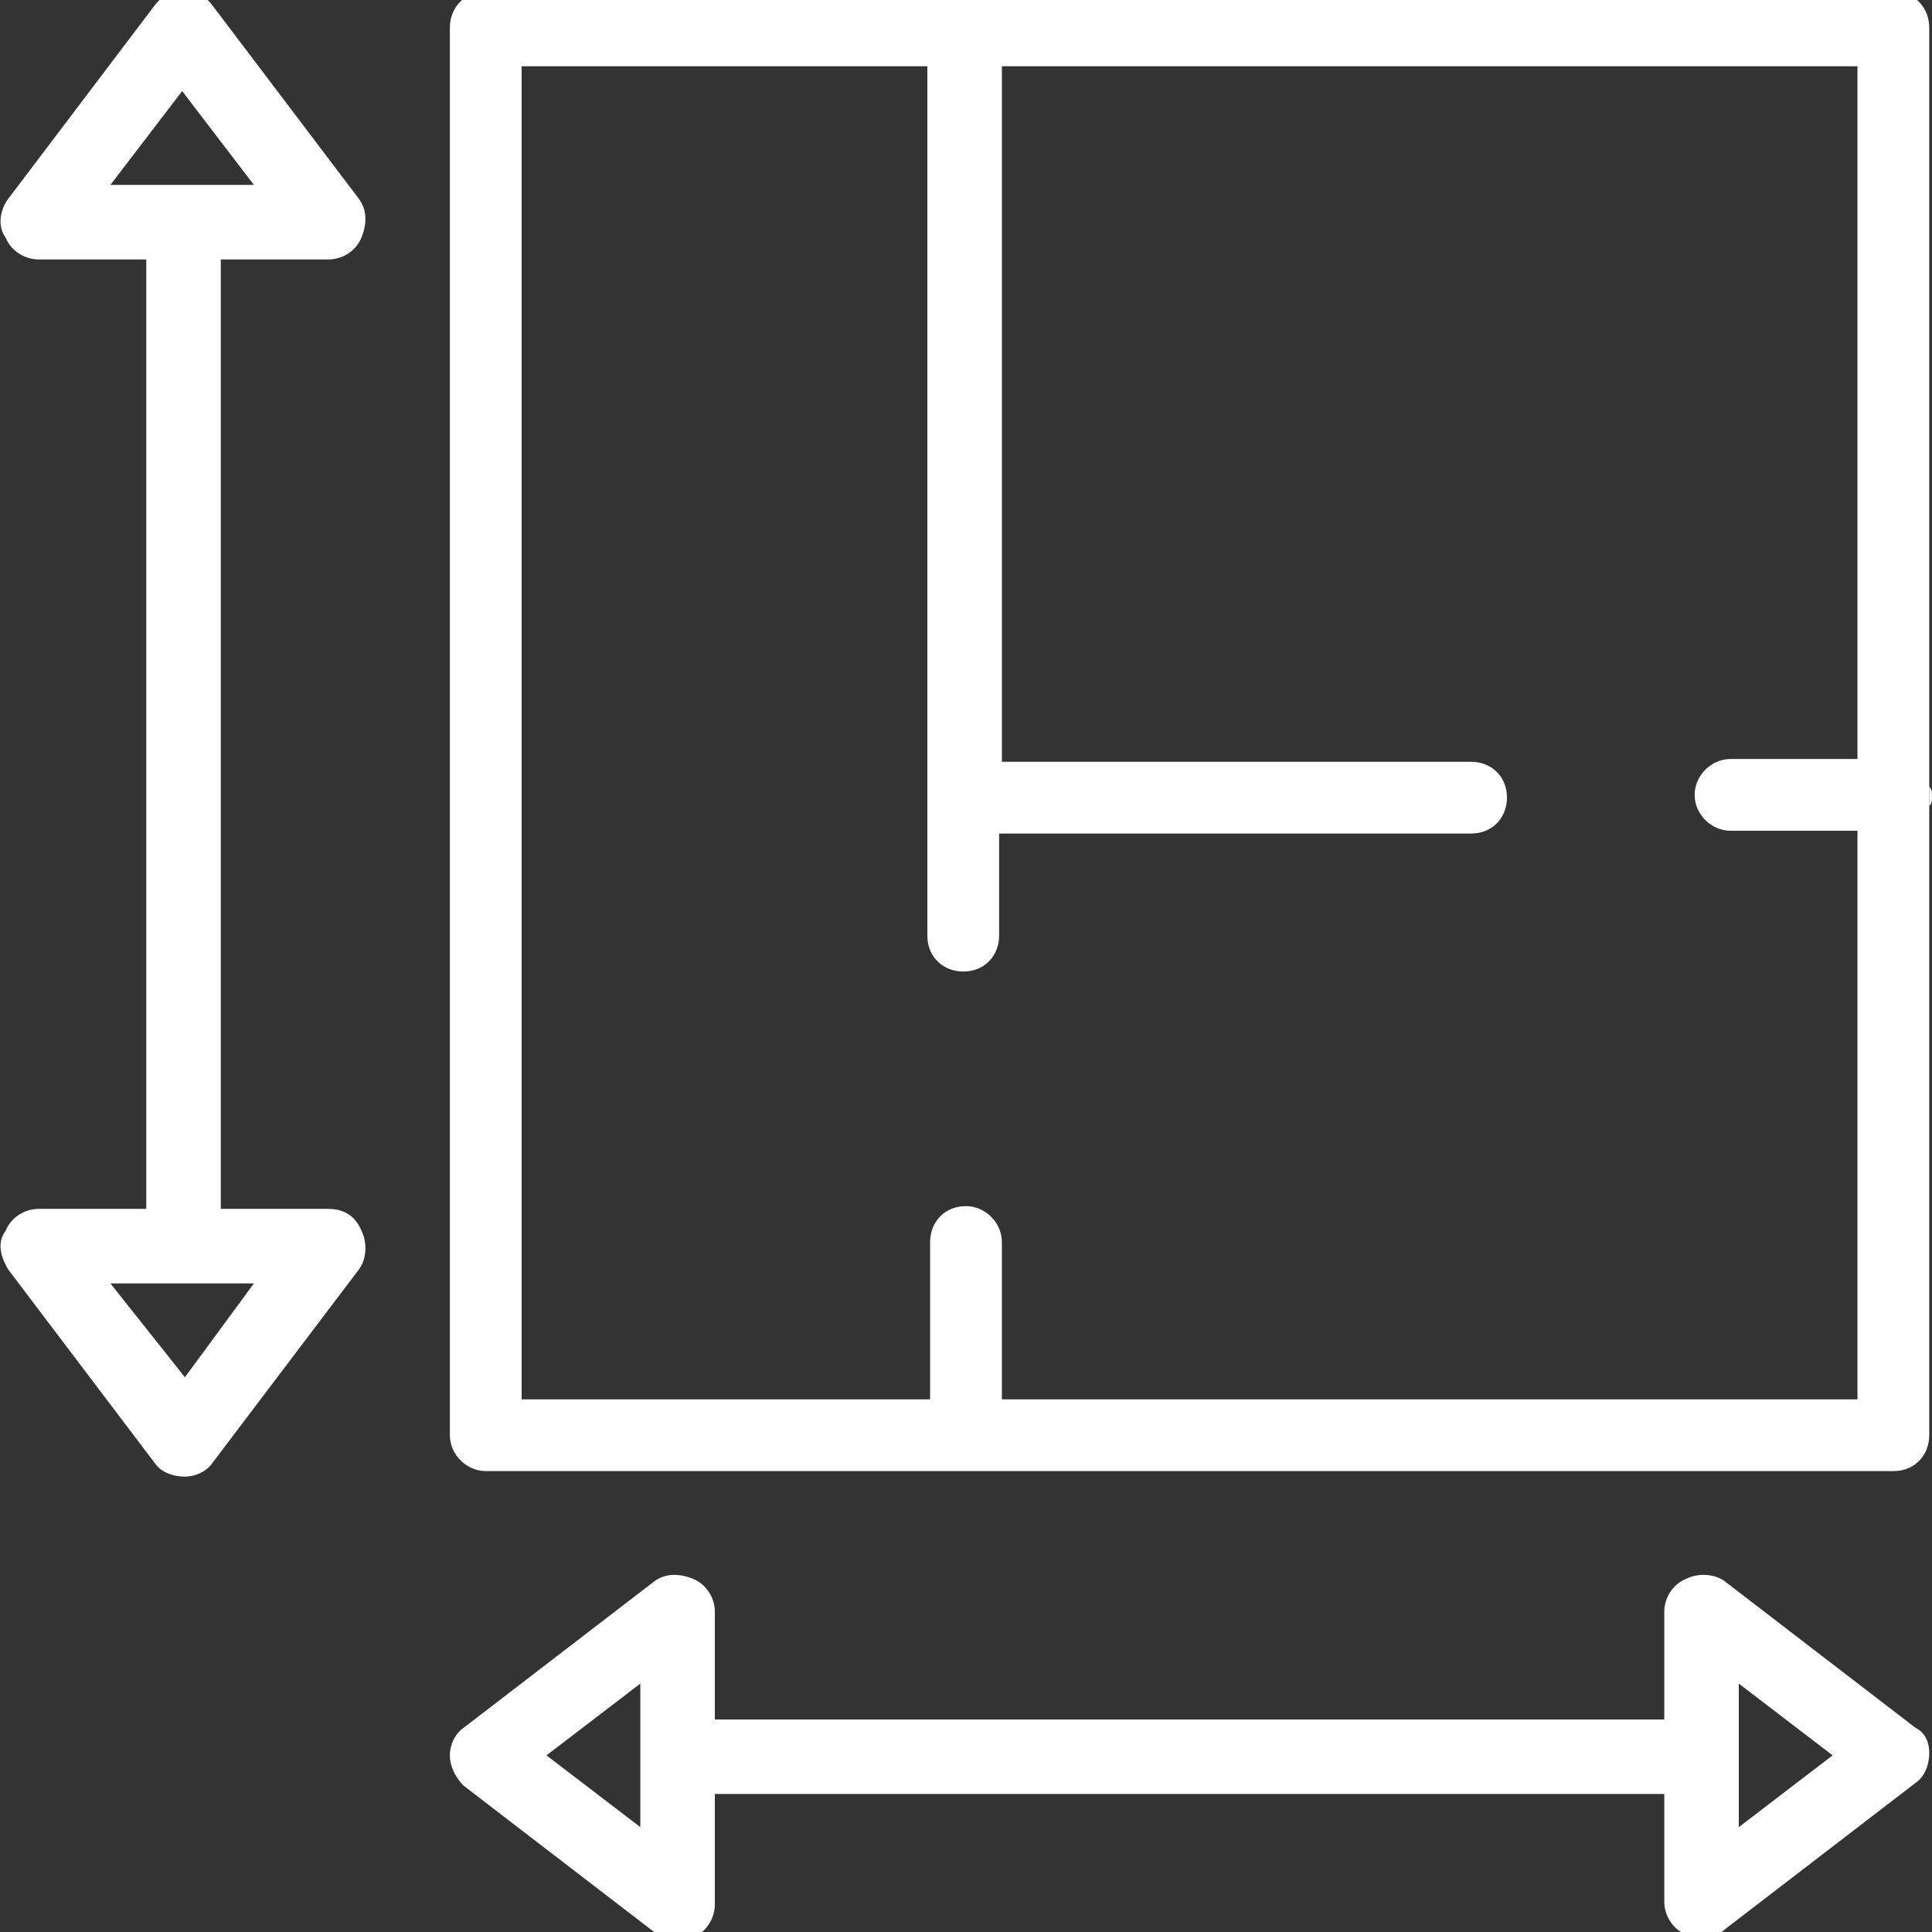 <svg xmlns="http://www.w3.org/2000/svg" xmlns:xlink="http://www.w3.org/1999/xlink" id="Layer_1" x="0px" y="0px" viewBox="0 0 70 70" style="enable-background:new 0 0 70 70;" xml:space="preserve"><rect x="0" y="0" width="70" height="70" fill="#333333" stroke="none"/><style type="text/css">	.st0{fill:#FFFFFF;}</style><g>	<g>		<path class="st0" d="M35.2,53.5c-0.1,0-0.2,0-0.3,0c-0.1,0-0.2,0-0.3,0H35.2z"></path>	</g>	<g>		<path class="st0" d="M70,28.9c0,0.1,0,0.2-0.1,0.3v-0.7C70,28.6,70,28.7,70,28.9z"></path>	</g>	<g>		<path class="st0" d="M68.6-0.3h-51c-0.8,0-1.3,0.6-1.3,1.3v51c0,0.7,0.6,1.3,1.3,1.3h51c0.8,0,1.3-0.6,1.3-1.3v-51   C69.9,0.3,69.4-0.3,68.6-0.3z M67.3,27.5h-4.6c-0.7,0-1.3,0.6-1.3,1.3c0,0.7,0.6,1.3,1.3,1.3h4.6v20.6h-31v-5.7   c0-0.7-0.6-1.3-1.3-1.3c-0.8,0-1.3,0.6-1.3,1.3v5.7H18.9V2.4h14.7v31.5c0,0.8,0.6,1.3,1.3,1.3c0.8,0,1.3-0.6,1.3-1.3v-3.7h17.1   c0.8,0,1.3-0.6,1.3-1.3c0-0.8-0.6-1.3-1.3-1.3H36.3V2.4h31V27.5z"></path>	</g>	<g>		<path class="st0" d="M69.4,62.6l-6.9-5.3c-0.4-0.3-1-0.3-1.4-0.1c-0.5,0.2-0.8,0.7-0.8,1.2v3.9H25.9v-3.9c0-0.5-0.3-1-0.8-1.2   c-0.5-0.2-1-0.2-1.4,0.1l-6.9,5.3c-0.3,0.2-0.5,0.6-0.5,1c0,0.4,0.2,0.8,0.5,1.1l6.9,5.3c0.2,0.2,0.5,0.3,0.8,0.3   c0.2,0,0.4,0,0.6-0.1c0.5-0.2,0.8-0.7,0.8-1.2V65h34.4v3.9c0,0.5,0.3,1,0.8,1.2c0.2,0.1,0.4,0.1,0.6,0.1c0.3,0,0.6-0.1,0.8-0.3   l6.9-5.3c0.3-0.2,0.5-0.6,0.5-1.1C69.9,63.2,69.8,62.8,69.4,62.6z M23.2,66.2l-3.4-2.6l3.4-2.6V66.2z M63,66.2v-5.2l3.4,2.6   L63,66.2z"></path>	</g>	<g>		<path class="st0" d="M11.9,43.8H8V9.4h3.9c0.5,0,1-0.3,1.2-0.8c0.2-0.5,0.2-1-0.1-1.4l-5.3-7c-0.5-0.7-1.6-0.7-2.1,0l-5.3,7   C0,7.6-0.1,8.2,0.2,8.6c0.2,0.5,0.7,0.8,1.2,0.8h3.9v34.4H1.4c-0.5,0-1,0.3-1.2,0.8C-0.1,45,0,45.5,0.3,46l5.3,7   c0.2,0.3,0.6,0.5,1.1,0.5c0.4,0,0.8-0.2,1-0.5l5.3-7c0.3-0.4,0.3-1,0.1-1.4C12.9,44.1,12.5,43.8,11.9,43.8z M4,6.7l2.6-3.4   l2.6,3.4H4z M6.7,49.9L4,46.5h5.2L6.7,49.9z"></path>	</g></g></svg>